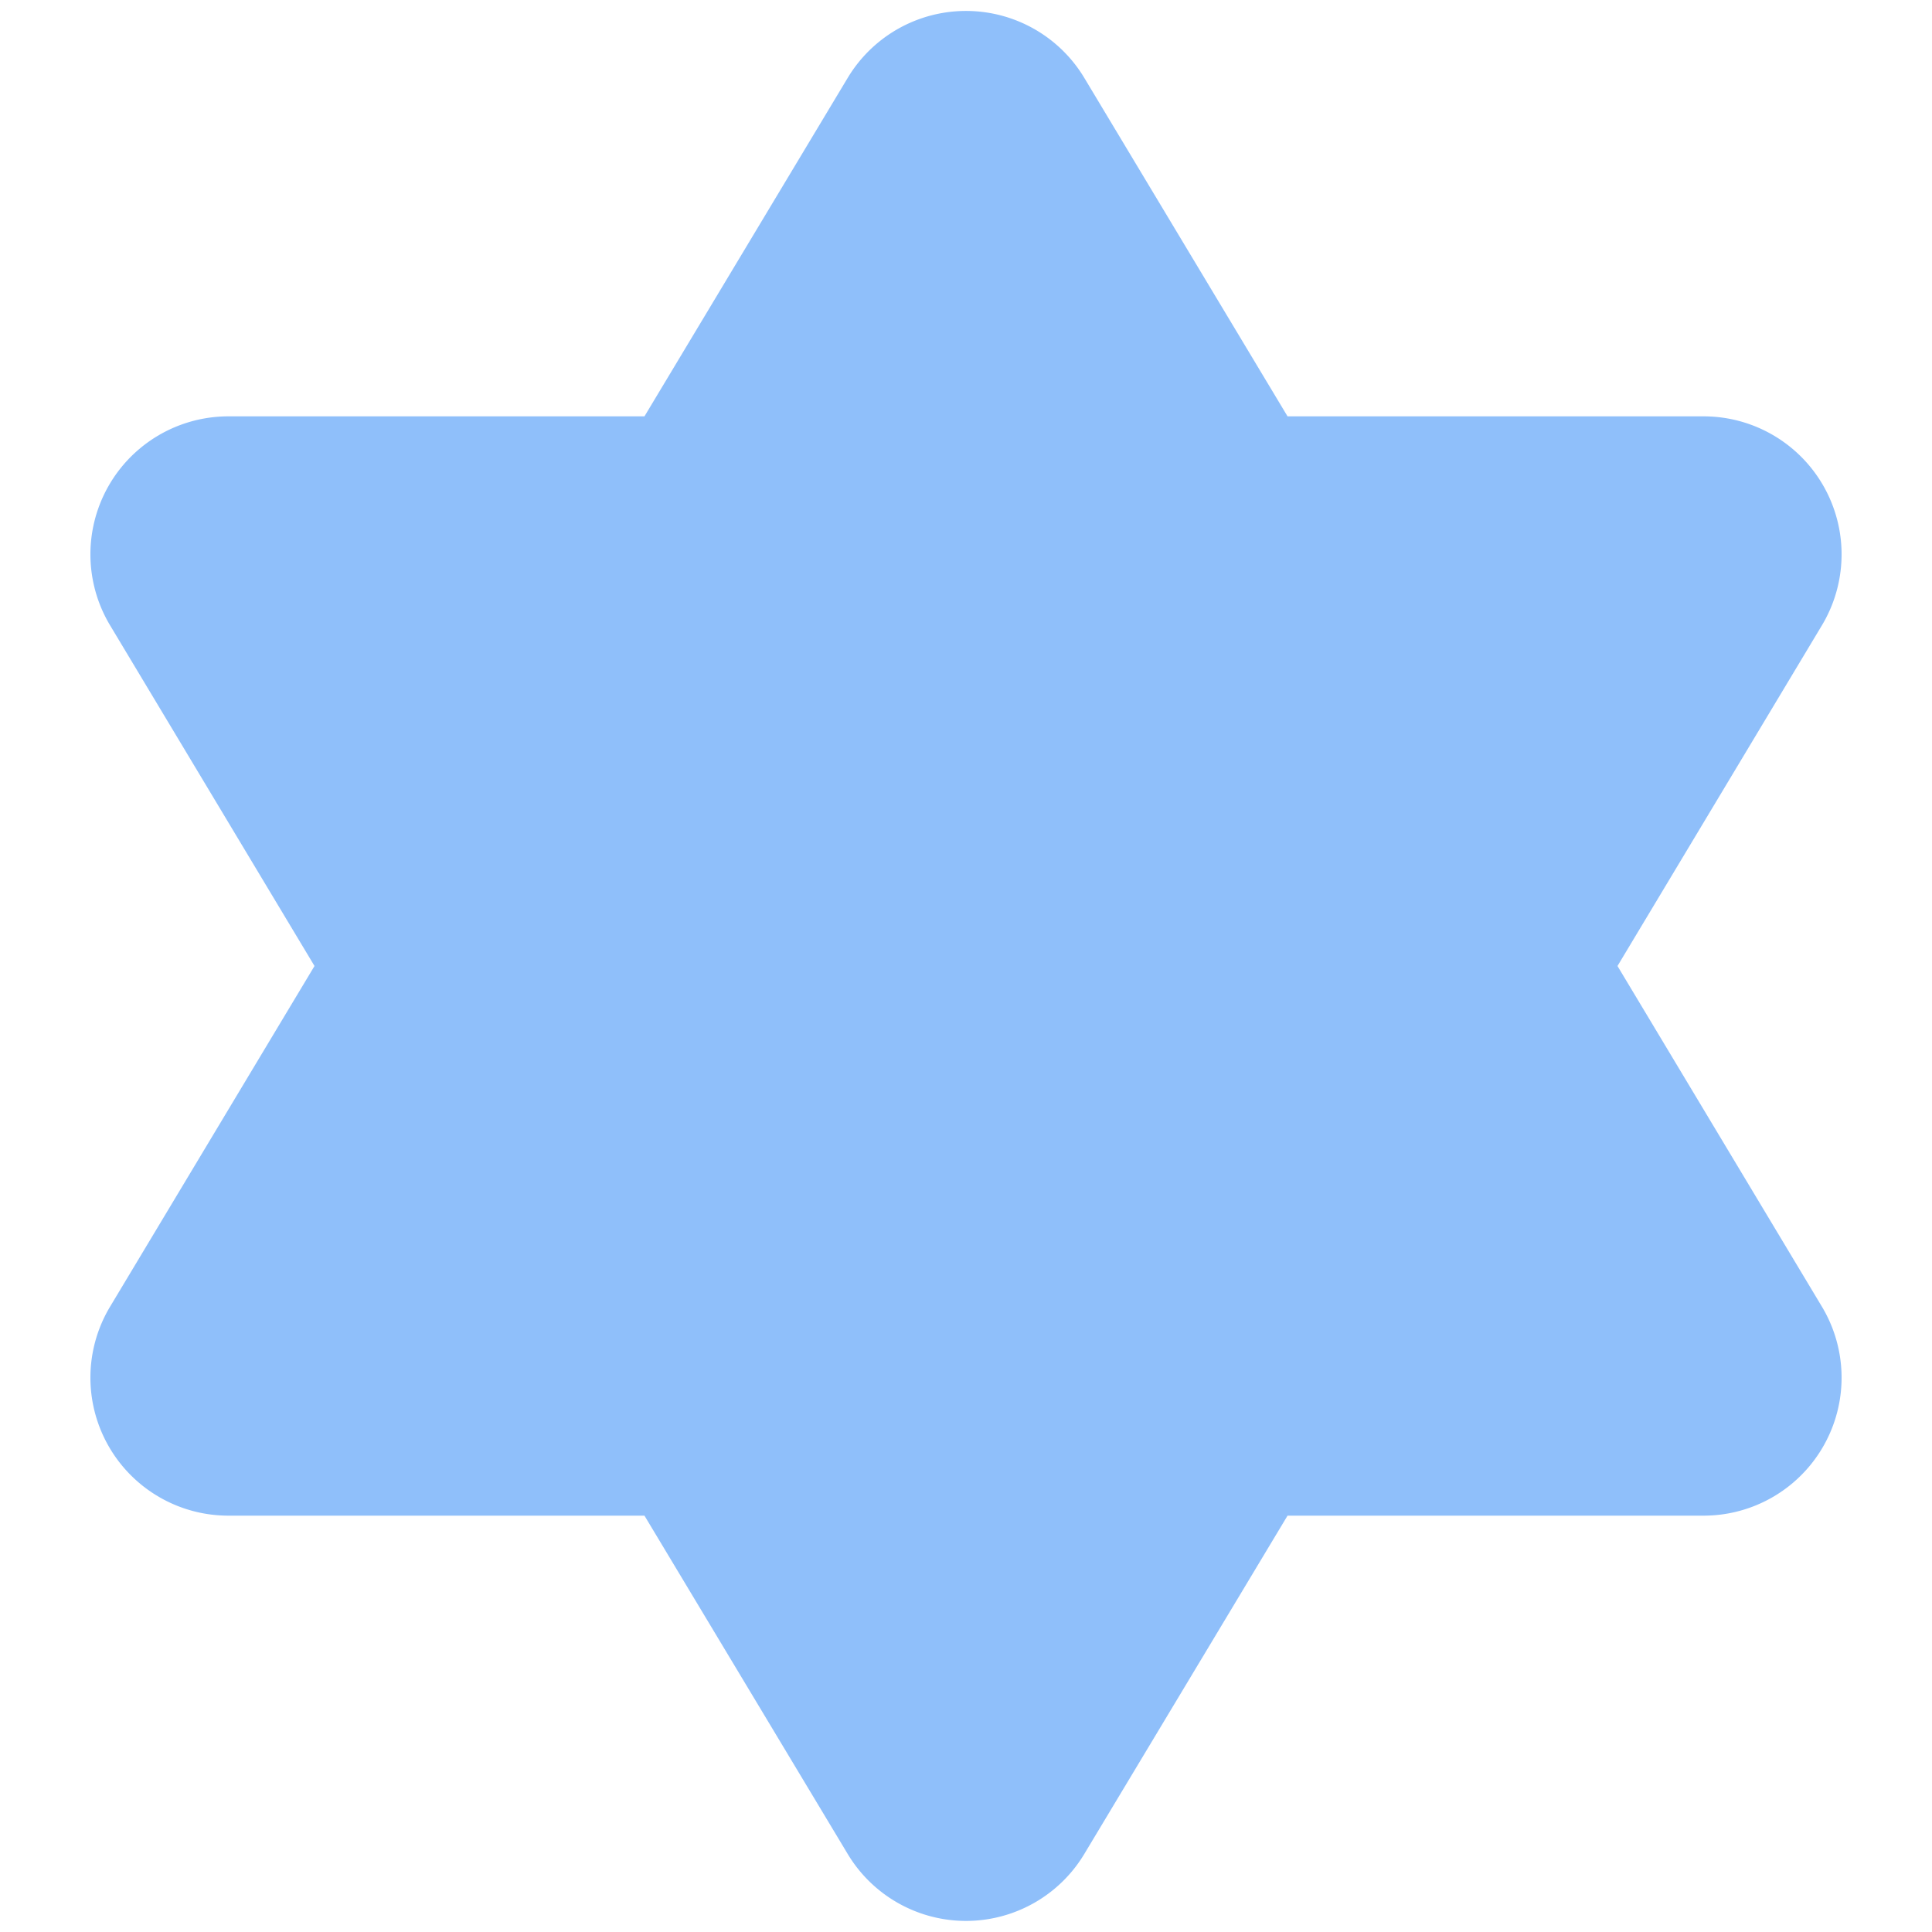 <svg xmlns="http://www.w3.org/2000/svg" fill="none" viewBox="0 0 14 14" id="Hexagram--Streamline-Core"><desc>Hexagram Streamline Icon: https://streamlinehq.com</desc><g id="hexagram--star-jew-jewish-judaism-hexagram-culture-religion-david"><path id="Union" fill="#8fbffa" fill-rule="evenodd" d="M7.857 0.564a1 1 0 0 0 -1.714 0L4.67 3.017H1.655a1 1 0 0 0 -0.857 1.515L2.279 7 0.798 9.468a1 1 0 0 0 0.857 1.515H4.67l1.473 2.452a1 1 0 0 0 1.714 0l1.473 -2.452h3.015a1 1 0 0 0 0.857 -1.515L11.721 7l1.481 -2.468a1 1 0 0 0 -0.857 -1.515H9.33L7.857 0.564Z" clip-rule="evenodd" stroke-width="1"></path></g></svg>
